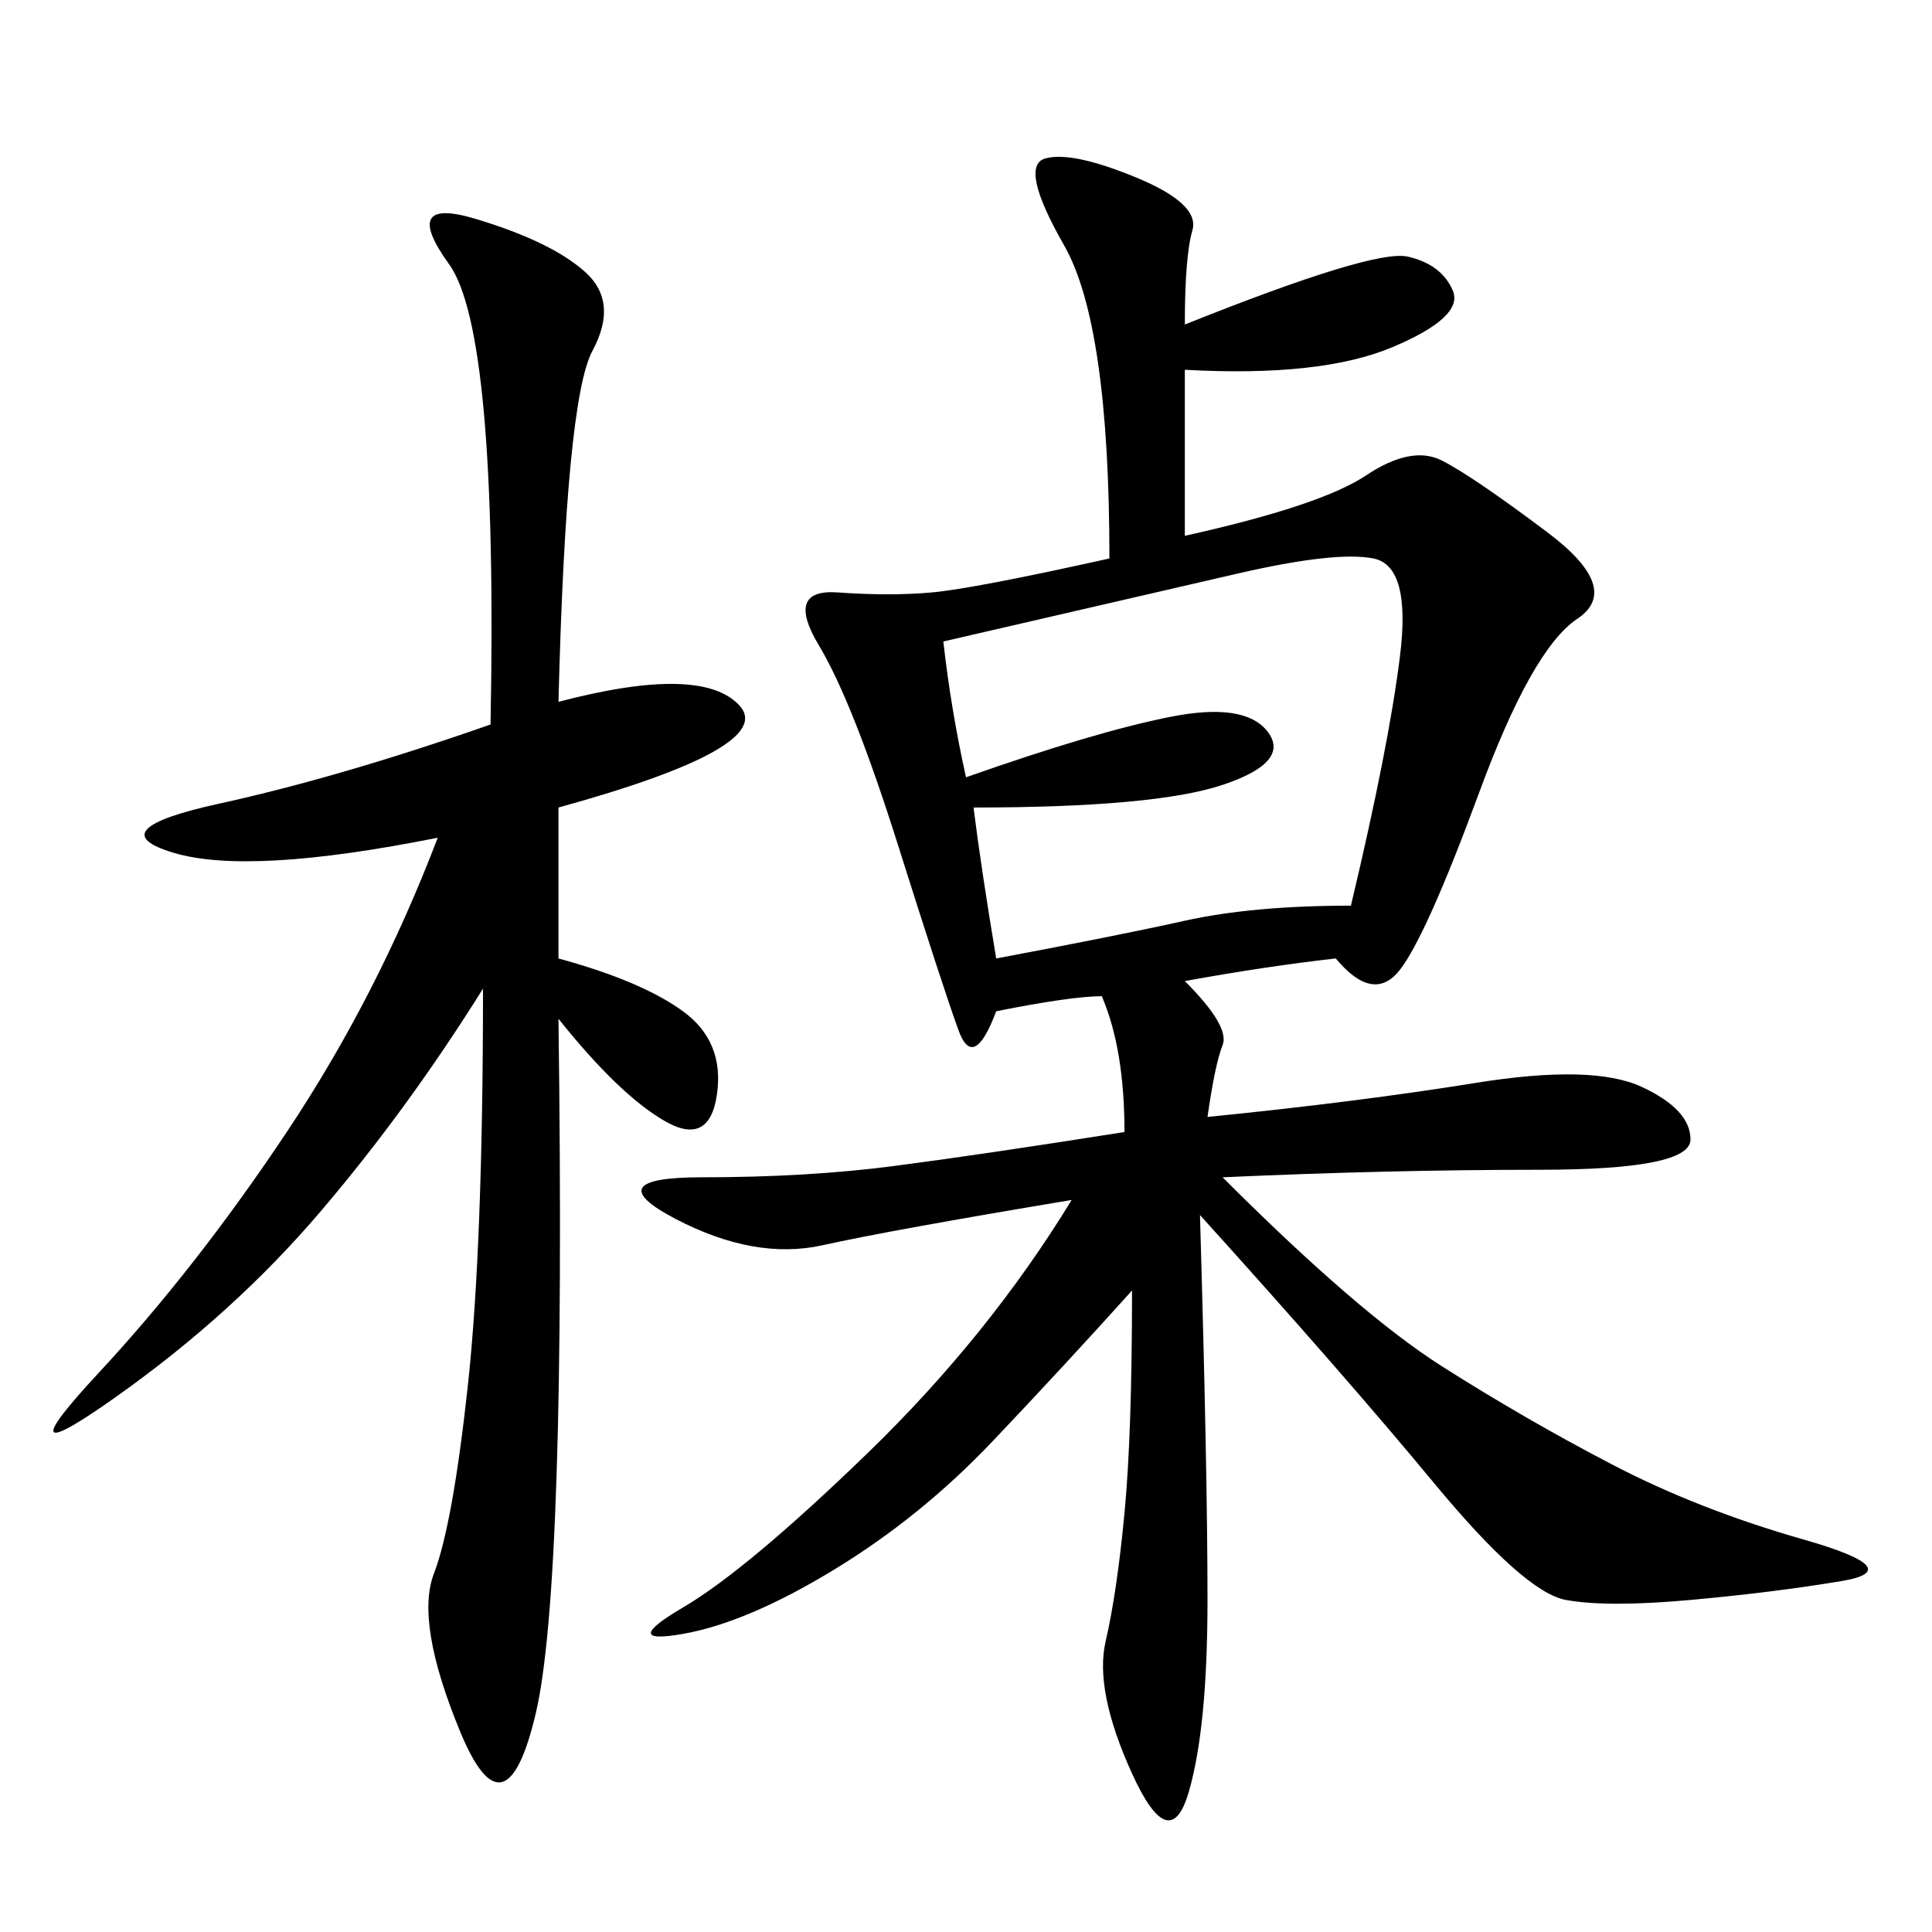 <svg xmlns="http://www.w3.org/2000/svg" xmlns:xlink="http://www.w3.org/1999/xlink" width="300" height="300"><path d="M183.98 50.39Q213.28 38.67 218.55 39.84Q223.83 41.02 225.59 45.12Q227.34 49.22 216.21 53.91Q205.08 58.59 183.98 57.42L183.98 57.42L183.98 83.20Q205.08 78.52 212.11 73.83Q219.14 69.14 223.83 71.48Q228.52 73.83 240.23 82.62Q251.95 91.41 244.92 96.09Q237.89 100.78 229.69 123.05Q221.48 145.31 217.38 150.59Q213.28 155.86 207.42 148.83L207.42 148.83Q196.88 150 183.98 152.34L183.98 152.34Q191.02 159.38 189.84 162.30Q188.67 165.23 187.50 173.44L187.50 173.44Q210.94 171.09 229.10 168.16Q247.27 165.23 254.88 168.75Q262.50 172.27 262.50 176.95L262.50 176.95Q262.50 181.64 239.06 181.64L239.06 181.64Q215.63 181.64 189.84 182.81L189.84 182.81Q210.94 203.91 223.83 212.11Q236.72 220.31 250.20 227.34Q263.67 234.38 280.08 239.06Q296.48 243.75 285.94 245.51Q275.39 247.27 262.50 248.44Q249.61 249.61 243.16 248.44Q236.72 247.27 222.66 230.27Q208.59 213.28 186.33 188.67L186.33 188.67Q187.50 228.52 187.50 248.44L187.50 248.44Q187.50 268.36 184.57 278.32Q181.64 288.28 175.78 275.39Q169.92 262.50 171.68 254.88Q173.44 247.27 174.61 234.96Q175.78 222.66 175.78 200.39L175.78 200.39Q165.23 212.11 154.10 223.83Q142.97 235.55 129.49 243.75Q116.02 251.95 106.05 253.71Q96.09 255.47 106.05 249.61Q116.02 243.75 134.77 225.59Q153.52 207.42 166.41 186.33L166.41 186.33Q138.28 191.02 127.73 193.36Q117.19 195.70 104.88 189.26Q92.58 182.81 108.98 182.81L108.98 182.81Q125.39 182.81 138.87 181.05Q152.34 179.30 174.61 175.78L174.61 175.78Q174.61 162.89 171.09 154.69L171.09 154.69Q166.41 154.69 154.69 157.03L154.69 157.03Q151.17 166.41 148.83 159.96Q146.48 153.52 139.45 131.25Q132.42 108.98 127.15 100.20Q121.88 91.41 130.08 91.99Q138.28 92.58 144.73 91.99Q151.17 91.41 172.27 86.72L172.27 86.72Q172.27 50.39 165.23 38.09Q158.20 25.78 162.30 24.61Q166.41 23.44 176.37 27.54Q186.33 31.64 185.16 35.74Q183.98 39.84 183.98 50.39L183.98 50.39ZM86.72 108.98Q108.98 103.13 114.84 109.57Q120.70 116.02 86.72 125.39L86.72 125.39L86.72 148.83Q99.61 152.34 106.05 157.03Q112.50 161.72 111.33 169.92Q110.16 178.13 103.13 174.02Q96.09 169.92 86.72 158.20L86.72 158.20Q87.89 246.09 83.20 266.02Q78.52 285.94 71.48 268.95Q64.45 251.95 67.38 244.34Q70.31 236.72 72.66 215.04Q75 193.36 75 153.52L75 153.52Q63.28 172.27 49.80 188.09Q36.33 203.91 18.16 216.80Q0 229.69 15.23 213.28Q30.47 196.88 44.53 175.78Q58.59 154.69 67.97 130.08L67.97 130.08Q38.67 135.94 26.95 132.42Q15.23 128.91 33.98 124.80Q52.73 120.70 76.17 112.50L76.17 112.50Q77.34 51.56 69.73 41.02Q62.11 30.47 73.83 33.98Q85.55 37.50 90.82 42.19Q96.09 46.88 91.99 54.49Q87.89 62.11 86.72 108.98L86.72 108.98ZM146.48 99.61Q147.66 110.16 150 120.70L150 120.70Q169.92 113.67 181.64 111.33Q193.36 108.98 196.88 113.67Q200.39 118.36 189.84 121.88Q179.30 125.39 151.17 125.39L151.17 125.39Q152.34 134.77 154.69 148.83L154.69 148.83Q173.44 145.31 183.98 142.97Q194.53 140.63 209.77 140.63L209.77 140.63Q215.63 116.02 217.38 101.95Q219.14 87.89 213.28 86.72Q207.42 85.55 192.19 89.06L192.19 89.06L146.48 99.61Z"/></svg>
